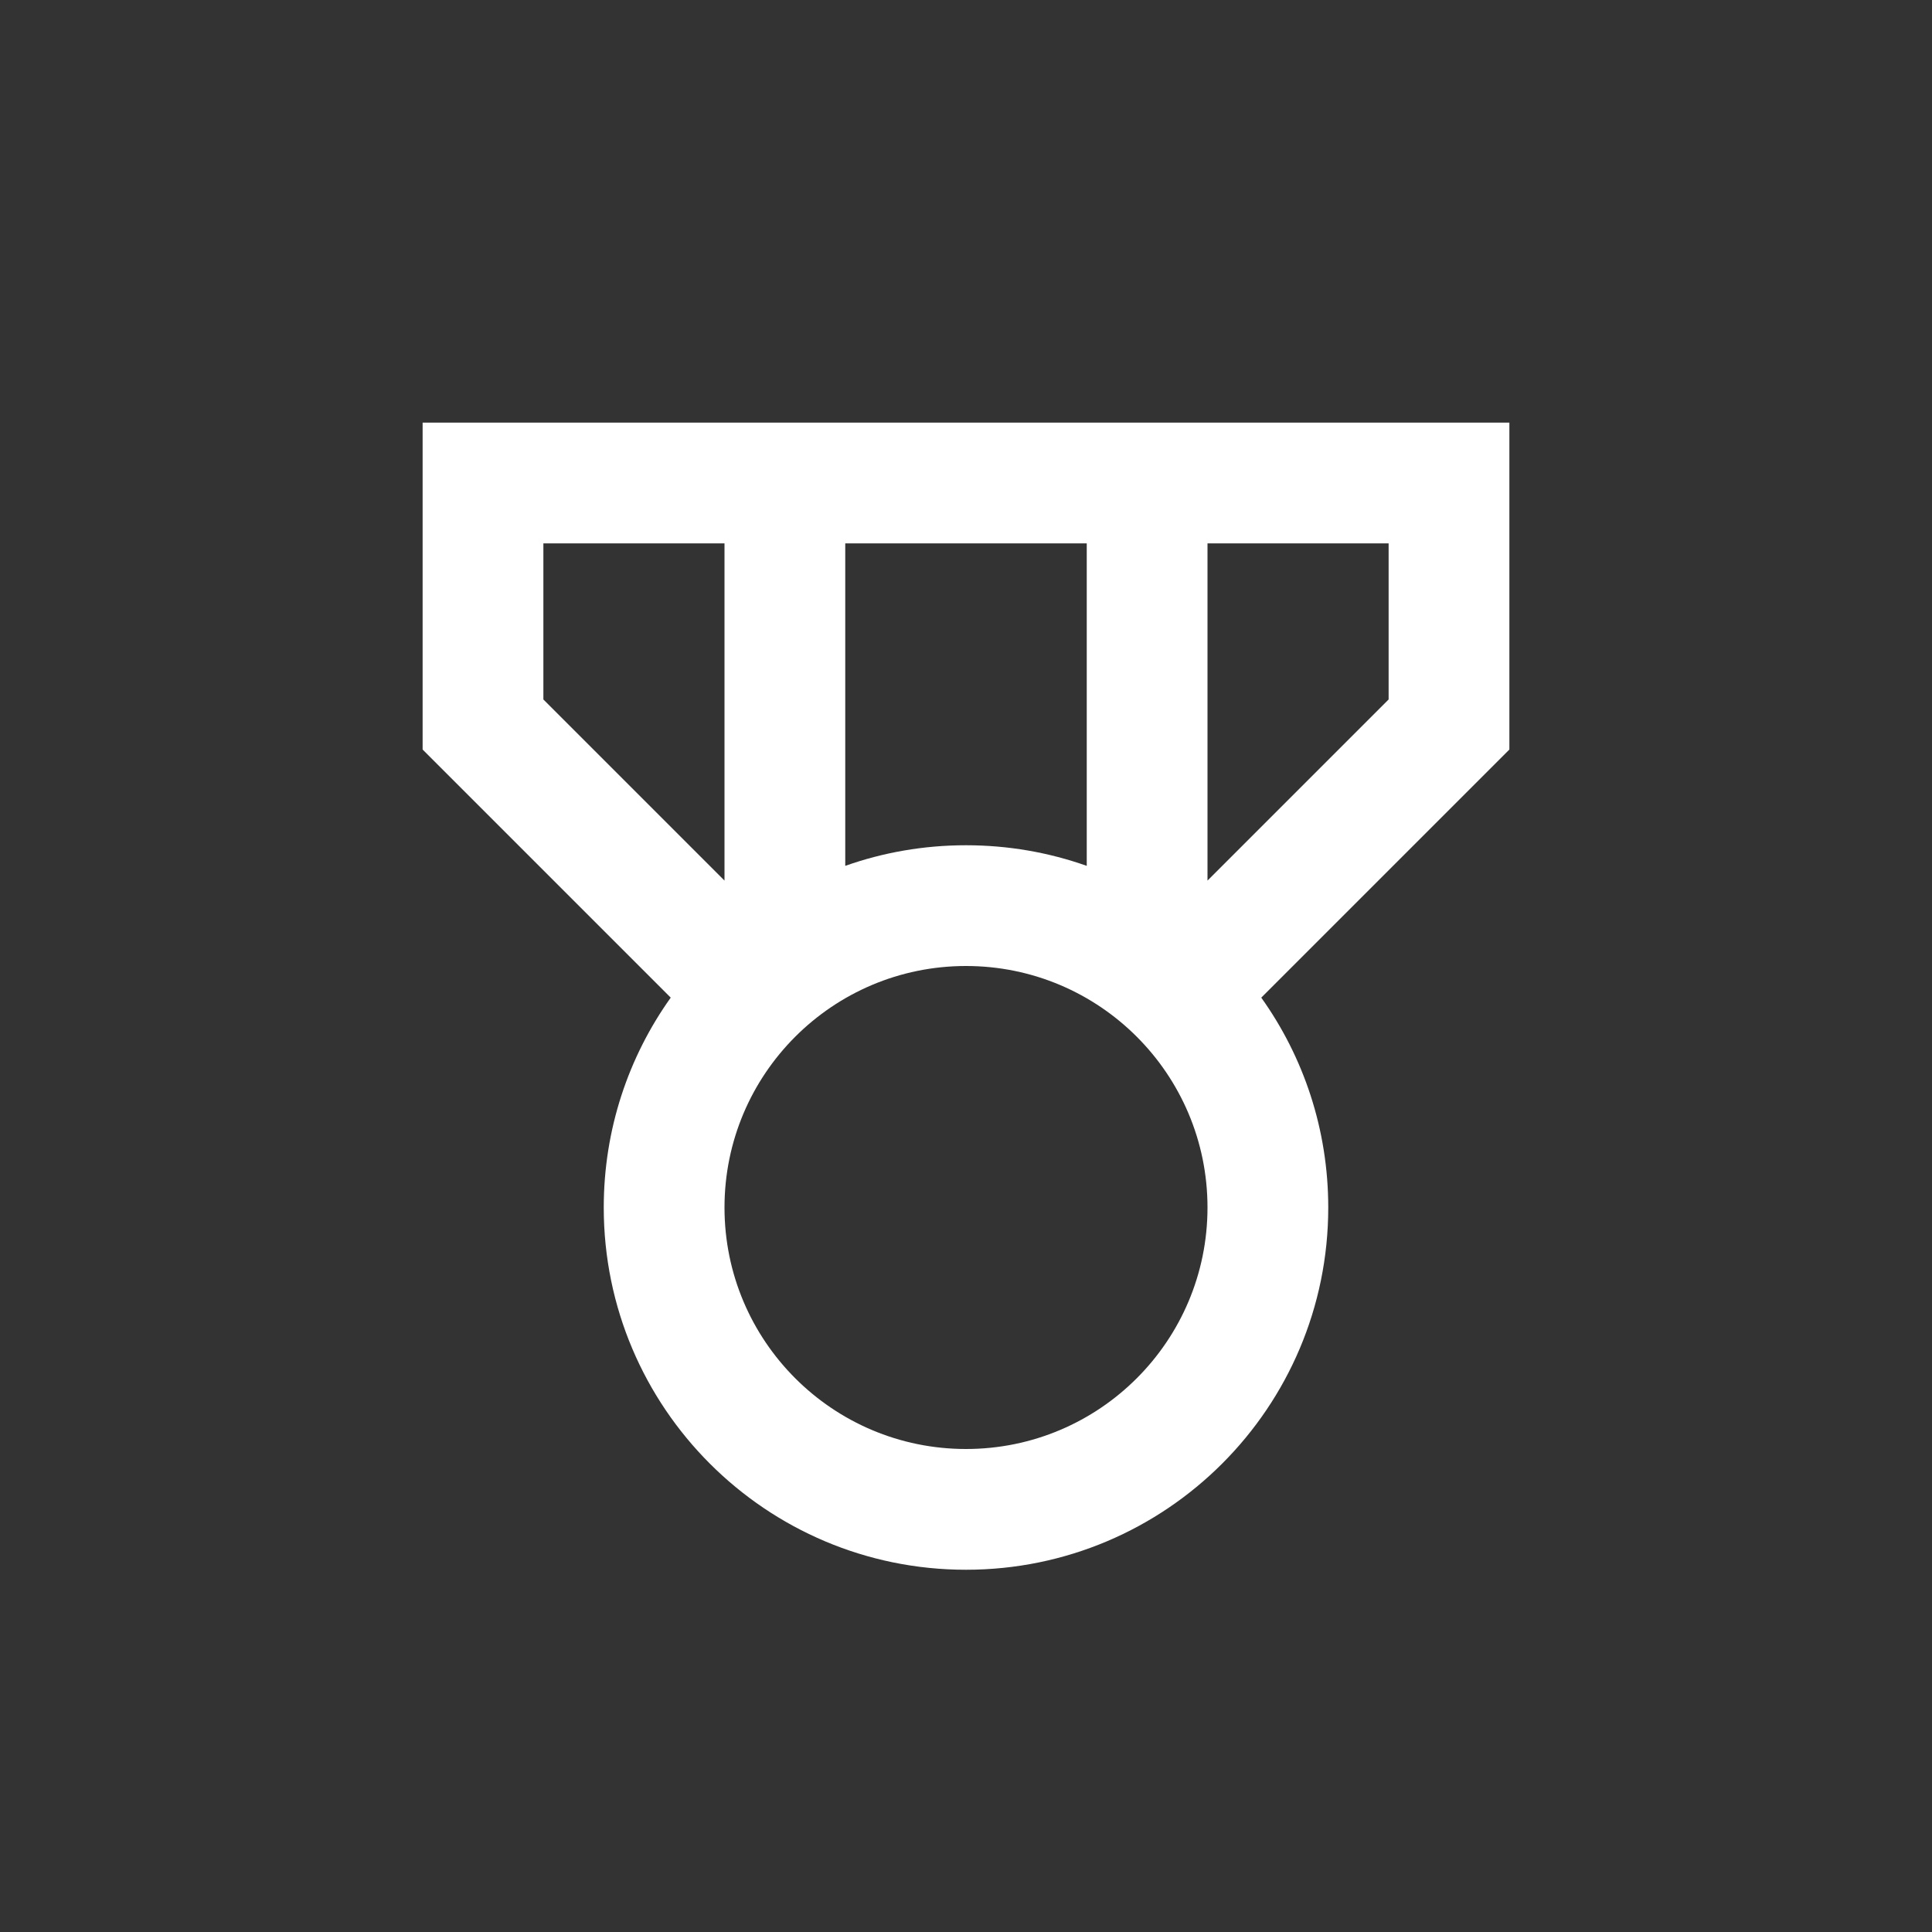 <?xml version="1.0" encoding="UTF-8"?>
<!-- Uploaded to: SVG Repo, www.svgrepo.com, Generator: SVG Repo Mixer Tools -->
<svg xmlns="http://www.w3.org/2000/svg" width="800px" height="800px" viewBox="0 0 24 24" fill="none">
  <rect x="0" y="0" width="24" height="24" fill="#333333" stroke="none"/>
  <path fill-rule="evenodd" clip-rule="evenodd" d="M13.5 5.25H10.5H9H5.25V9.311L8.332 12.393C7.808 13.128 7.5 14.028 7.5 15C7.5 17.485 9.515 19.5 12 19.5C14.485 19.5 16.5 17.485 16.5 15C16.5 14.028 16.192 13.128 15.668 12.393L18.75 9.311V5.25H15H13.5ZM13.5 6.75H10.5V10.756C10.969 10.59 11.474 10.5 12 10.5C12.526 10.5 13.031 10.59 13.5 10.756V6.75ZM15 10.939L17.25 8.689V6.75H15V10.939ZM6.75 6.75H9V10.939L6.75 8.689V6.75ZM9 15C9 13.343 10.343 12 12 12C13.657 12 15 13.343 15 15C15 16.657 13.657 18 12 18C10.343 18 9 16.657 9 15Z" fill="#fff"></path>
</svg>
